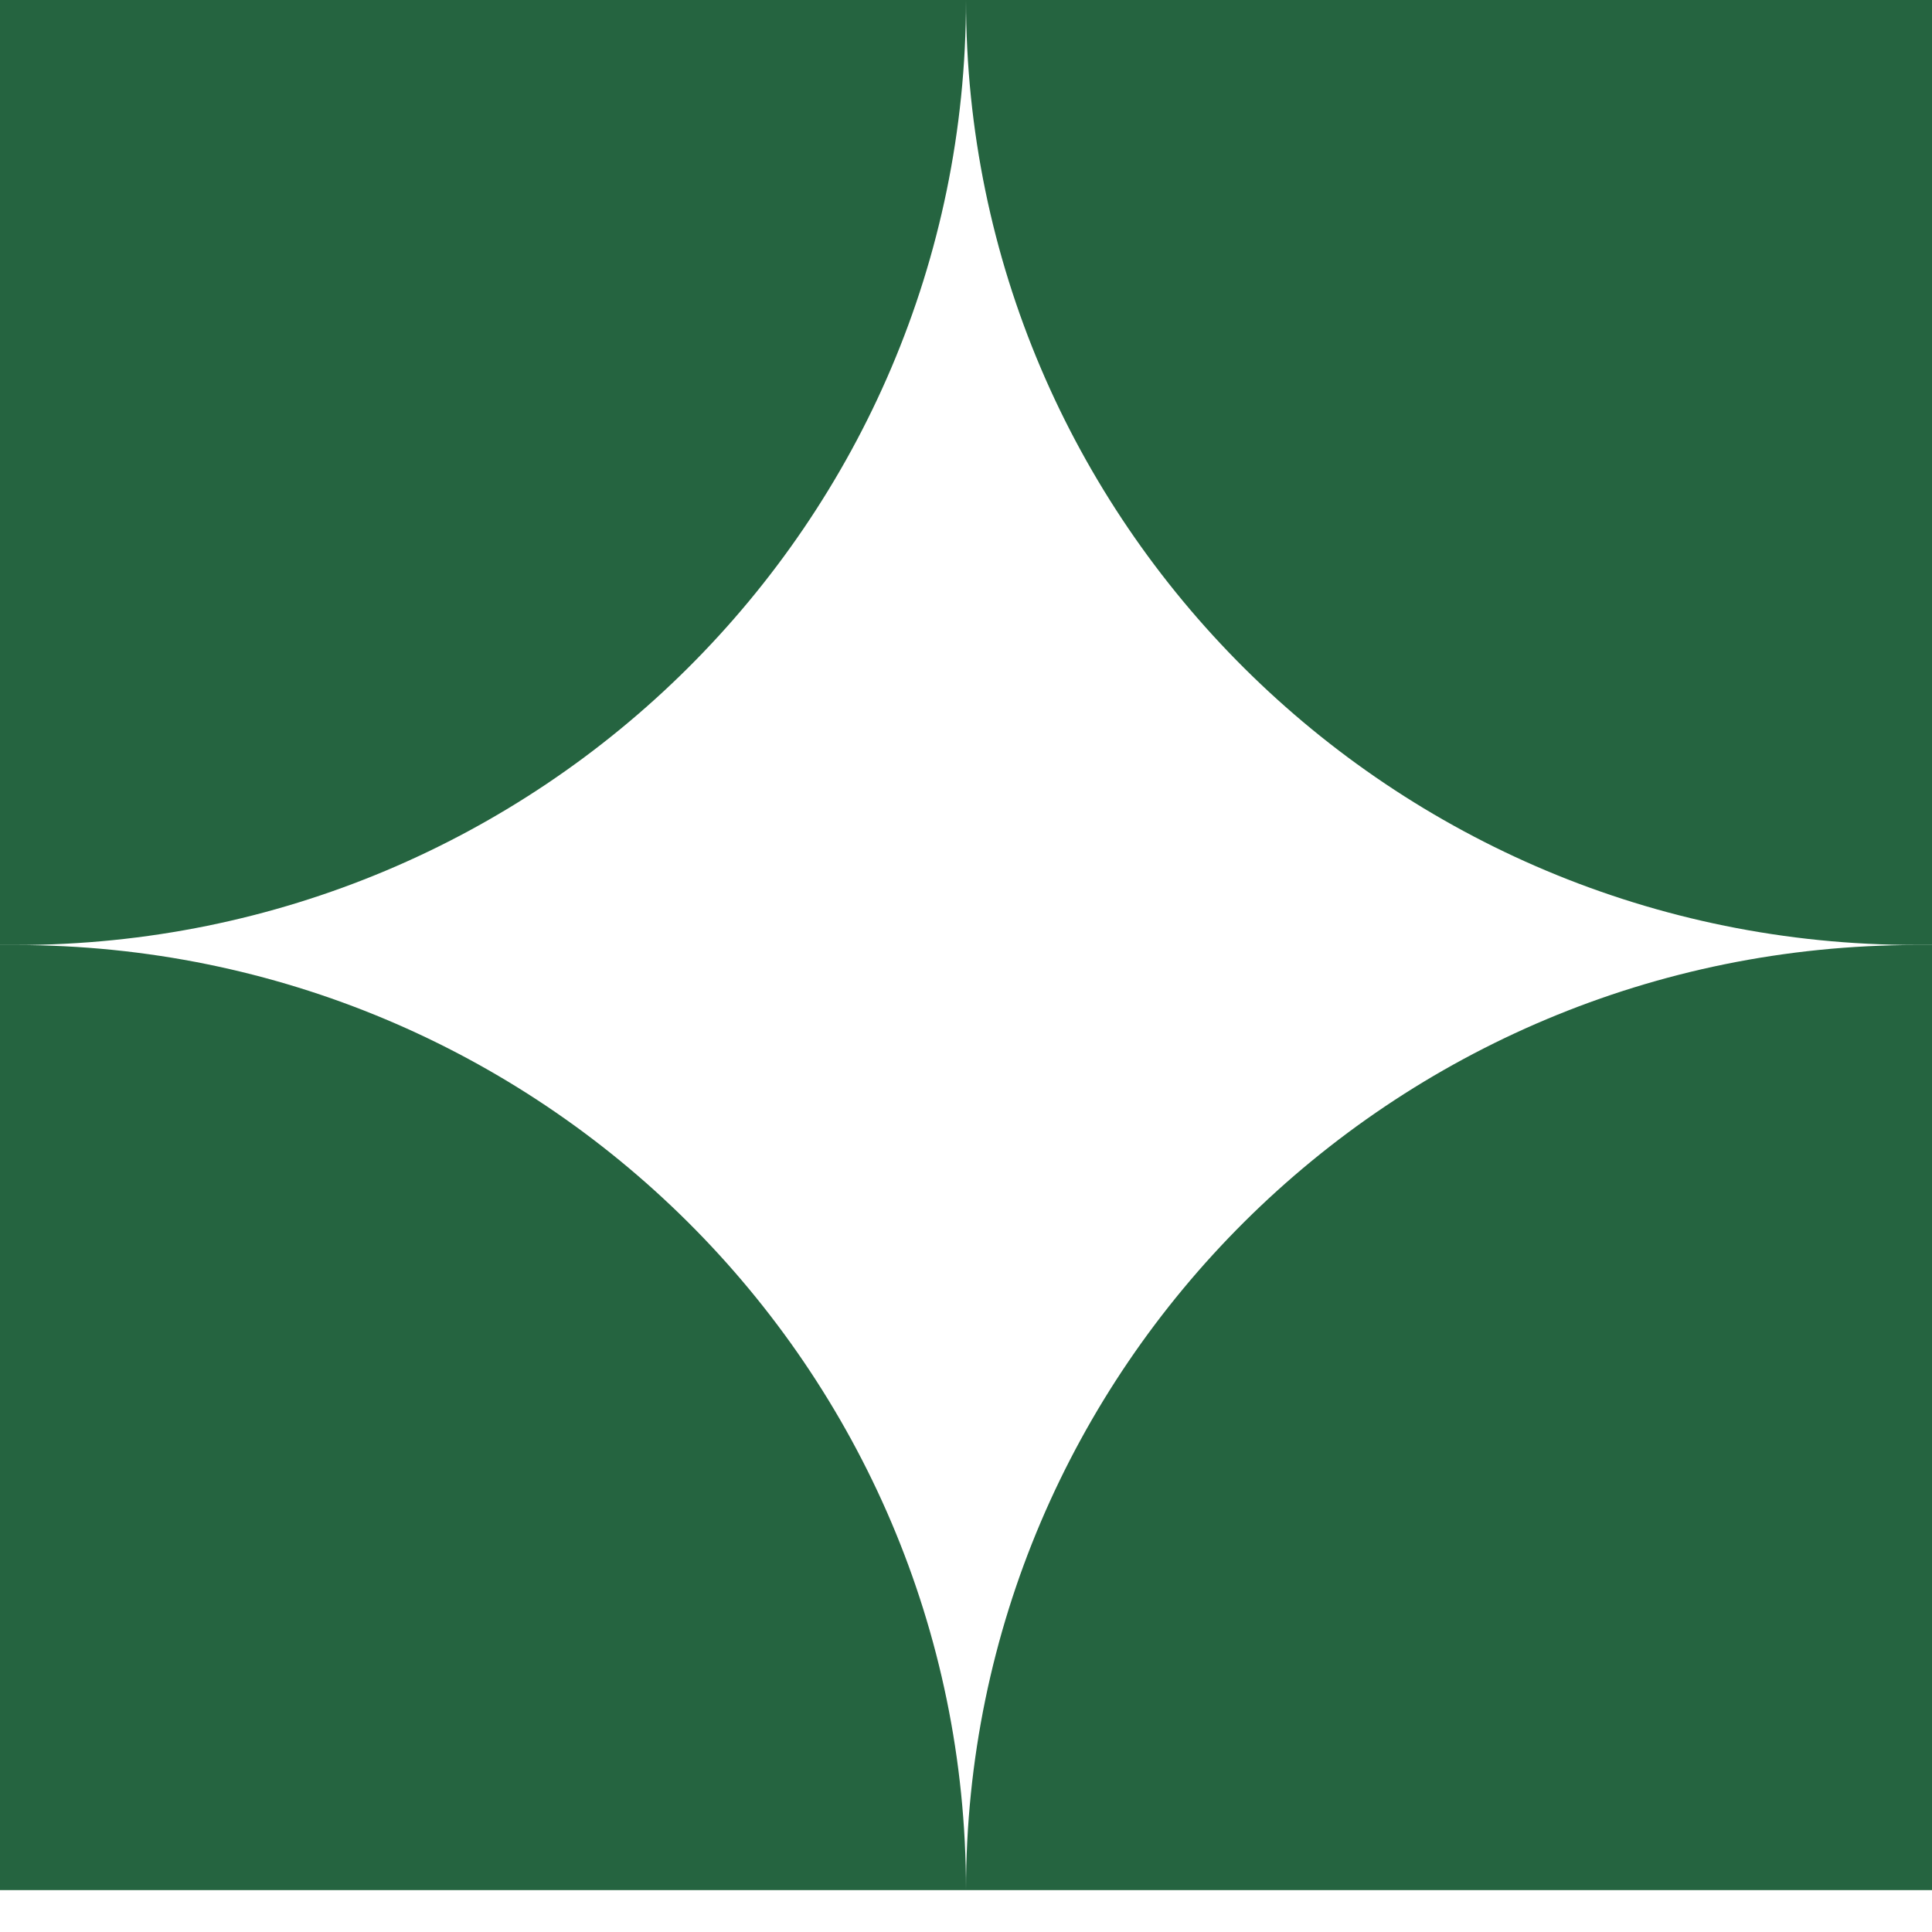 <svg width="34" height="34" fill="none" xmlns="http://www.w3.org/2000/svg"><g clip-path="url(#a)" fill="#256440"><path d="M0 0h17C17 9.186 9.512 16.631.275 16.631H0V0Zm17 0h17v16.63h-.275C24.488 16.631 17 9.186 17 0Z"/><path d="M0 16.631h.275C9.512 16.631 17 24.077 17 33.263H0V16.63Zm33.725 0H34v16.632H17c0-9.186 7.488-16.632 16.725-16.632Z"/></g><defs><clipPath id="a"><path fill="#fff" d="M0 0h34v33.261H0z"/></clipPath></defs></svg>